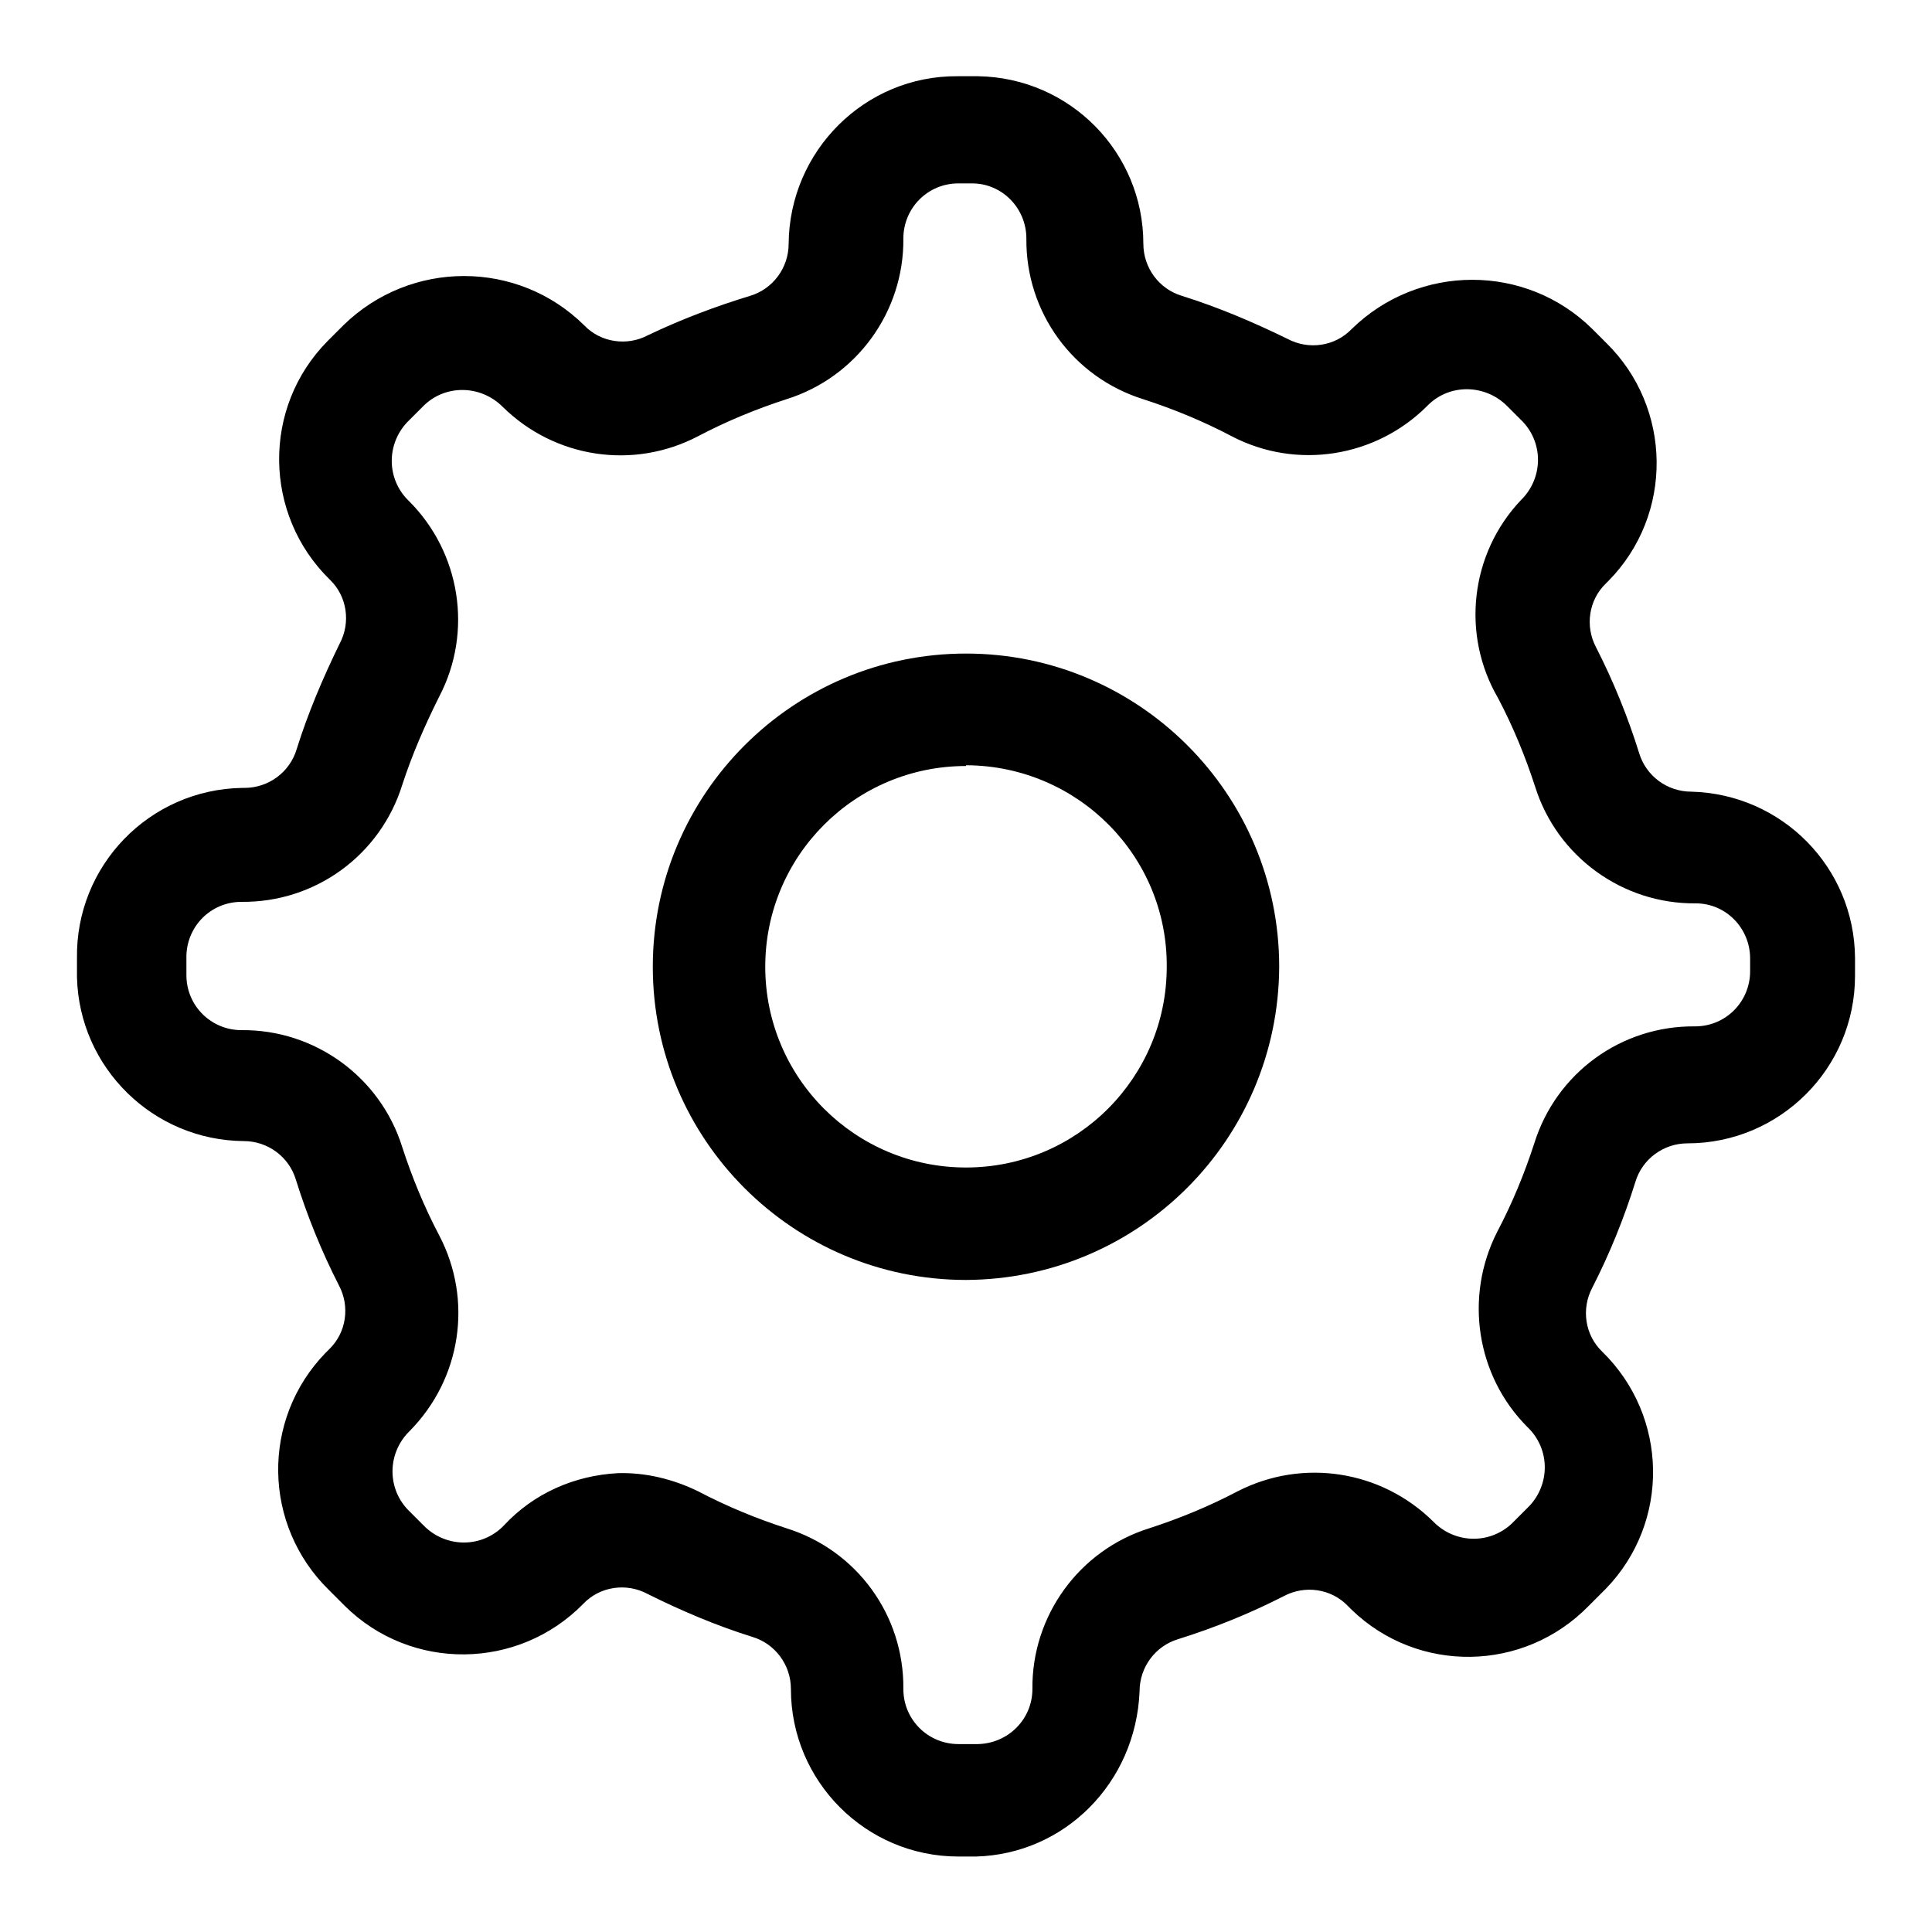 <?xml version="1.0" encoding="utf-8"?>
<!-- Svg Vector Icons : http://www.onlinewebfonts.com/icon -->
<!DOCTYPE svg PUBLIC "-//W3C//DTD SVG 1.1//EN" "http://www.w3.org/Graphics/SVG/1.1/DTD/svg11.dtd">
<svg version="1.1" xmlns="http://www.w3.org/2000/svg" xmlns:xlink="http://www.w3.org/1999/xlink" x="0px" y="0px" viewBox="0 0 256 256" enable-background="new 0 0 256 256" xml:space="preserve">
<g> <path fill="#000000" d="M129.3,246H127c-12.3,0-22.2-10-22.2-22.2l0,0c0-3.2-2.1-6-5.1-6.9c-4.8-1.5-9.5-3.5-13.9-5.7 c-2.8-1.5-6.3-1-8.5,1.3c-8.6,8.8-22.8,9-31.6,0.3c-0.1-0.1-0.2-0.2-0.3-0.3l-1.8-1.8c-8.8-8.6-9-22.6-0.5-31.4 c0.2-0.2,0.3-0.3,0.5-0.5c2.3-2.2,2.8-5.7,1.3-8.5c-2.3-4.5-4.2-9.2-5.7-14c-0.9-3-3.7-5.1-6.9-5.1c-12-0.1-21.8-9.7-22.1-21.7V127 c-0.2-12.3,9.6-22.4,21.9-22.6c0.1,0,0.2,0,0.3,0c3.2,0,6-2.1,6.9-5.1c1.5-4.8,3.5-9.5,5.7-14c1.5-2.8,1-6.3-1.3-8.5 c-8.8-8.6-9-22.8-0.3-31.6c0.1-0.1,0.2-0.2,0.3-0.3l1.8-1.8c8.9-8.7,23.1-8.7,31.9,0c2.2,2.3,5.7,2.8,8.5,1.3 c4.4-2.1,8.9-3.8,13.5-5.2c3-0.9,5.1-3.7,5.1-6.9c0.1-12.3,10.1-22.3,22.4-22.2c0,0,0.1,0,0.1,0h2.6c12.2,0.2,21.9,10.1,21.9,22.2 c0,3.2,2.1,6,5.1,6.9c4.8,1.5,9.5,3.5,14,5.7c2.8,1.5,6.3,1,8.5-1.3c8.9-8.7,23.1-8.7,31.9,0l1.8,1.8c8.8,8.6,9,22.8,0.3,31.6 c-0.1,0.1-0.2,0.2-0.3,0.3c-2.3,2.2-2.8,5.7-1.3,8.5c2.3,4.5,4.2,9.2,5.7,14c0.9,3,3.7,5.1,6.9,5.1c12,0.3,21.6,10,21.7,22v2.4 c0,12.3-10,22.2-22.2,22.2l0,0c-3.2,0-6,2.1-6.9,5.1c-1.5,4.8-3.4,9.5-5.7,14c-1.5,2.8-1,6.3,1.3,8.5c8.8,8.6,9,22.6,0.5,31.4 c-0.2,0.2-0.3,0.3-0.5,0.5l-1.8,1.8c-8.6,8.8-22.6,9-31.4,0.5c-0.2-0.2-0.3-0.3-0.5-0.5c-2.2-2.3-5.7-2.8-8.5-1.3 c-4.5,2.3-9.2,4.2-14,5.7c-3,0.9-5.1,3.7-5.1,6.9C150.5,236.3,141,245.7,129.3,246L129.3,246z M81.9,195.2 c3.7-0.1,7.3,0.8,10.6,2.4c3.8,2,7.7,3.6,11.7,4.9c9.3,2.9,15.6,11.5,15.5,21.3c0,4.1,3.3,7.3,7.3,7.3l0,0h2.6 c4-0.1,7.2-3.3,7.2-7.3c-0.1-9.7,6.2-18.4,15.5-21.3c4-1.3,7.9-2.9,11.7-4.9c8.6-4.4,19-2.8,25.9,4c2.8,2.9,7.4,3.1,10.4,0.3 c0.1-0.1,0.2-0.2,0.3-0.3l1.8-1.8c2.9-2.8,3.1-7.4,0.3-10.4c-0.1-0.1-0.2-0.2-0.3-0.3c-6.8-6.8-8.4-17.3-4-25.9 c2-3.8,3.6-7.7,4.9-11.7c2.9-9.3,11.5-15.6,21.3-15.5c4.1,0,7.3-3.3,7.3-7.3l0,0V127c0-4-3.2-7.3-7.2-7.3 c-9.7,0.1-18.4-6.2-21.3-15.5c-1.3-4-2.9-7.9-4.9-11.7c-4.9-8.4-3.7-19.1,3-26.2c2.9-2.8,3.1-7.4,0.3-10.4 c-0.1-0.1-0.2-0.2-0.3-0.3l-1.8-1.8c-2.9-2.9-7.6-3-10.5-0.1c0,0-0.1,0.1-0.1,0.1c-6.8,6.8-17.3,8.5-25.9,4 c-3.8-2-7.7-3.6-11.7-4.9c-9.3-2.9-15.6-11.5-15.5-21.3c0-4-3.2-7.3-7.2-7.3H127c-4.1,0-7.3,3.3-7.3,7.3l0,0 c0.1,9.7-6.2,18.4-15.5,21.3c-4,1.3-7.9,2.9-11.7,4.9c-8.6,4.5-19,2.9-25.9-3.9c-2.9-2.9-7.6-3-10.5-0.1c0,0-0.1,0.1-0.1,0.1 l-1.8,1.8c-2.9,2.8-3.1,7.4-0.3,10.4c0.1,0.1,0.2,0.2,0.3,0.3c6.8,6.8,8.5,17.3,4,25.9c-1.9,3.8-3.6,7.7-4.9,11.7 c-2.9,9.3-11.5,15.6-21.3,15.5c-4.1,0-7.3,3.3-7.3,7.3l0,0v2.4c0,4.1,3.3,7.3,7.3,7.3l0,0c9.7-0.1,18.4,6.2,21.3,15.5 c1.3,4,2.9,7.9,4.9,11.7c4.5,8.6,2.9,19-3.9,25.9c-2.9,2.8-3.1,7.4-0.3,10.4c0.1,0.1,0.2,0.2,0.3,0.3l1.8,1.8 c2.8,2.9,7.4,3.1,10.4,0.3c0.1-0.1,0.2-0.2,0.3-0.3C70.7,197.9,76.1,195.5,81.9,195.2z"/> <path fill="#000000" d="M128,169.6c-22.9,0-41.5-18.6-41.5-41.5c0-22.9,18.6-41.5,41.5-41.5s41.5,18.6,41.5,41.5l0,0 C169.4,151,150.9,169.5,128,169.6z M128,101.5c-14.7,0-26.6,11.9-26.6,26.6s11.9,26.6,26.6,26.6c14.7,0,26.6-11.9,26.6-26.6 c0.1-14.7-11.8-26.6-26.5-26.7c0,0-0.1,0-0.1,0V101.5z"/></g>
</svg>
